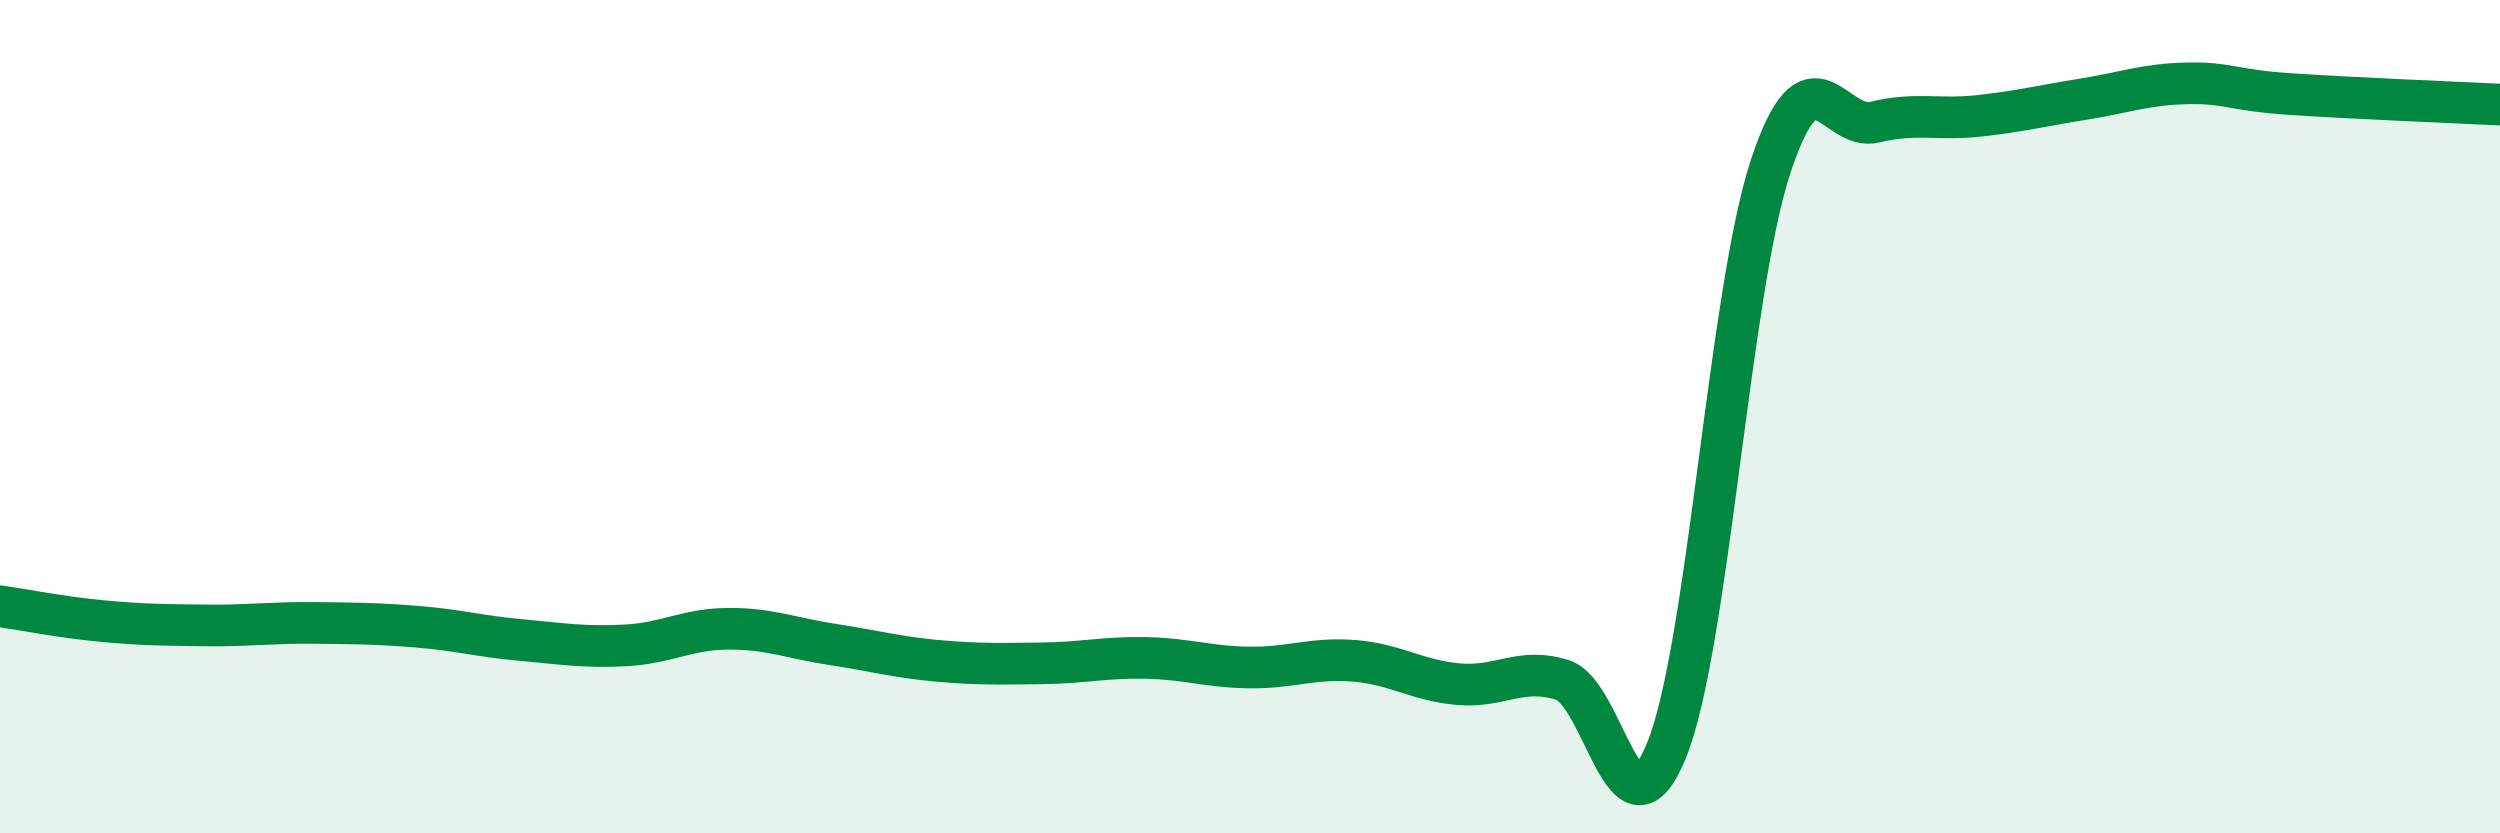 
    <svg width="60" height="20" viewBox="0 0 60 20" xmlns="http://www.w3.org/2000/svg">
      <path
        d="M 0,14.55 C 0.5,14.62 1.5,14.82 2.5,14.91 C 3.5,15 4,15 5,15.01 C 6,15.02 6.5,14.94 7.5,14.95 C 8.5,14.96 9,14.96 10,15.04 C 11,15.12 11.5,15.27 12.5,15.36 C 13.5,15.45 14,15.54 15,15.49 C 16,15.44 16.5,15.09 17.5,15.09 C 18.5,15.09 19,15.32 20,15.47 C 21,15.62 21.5,15.77 22.5,15.86 C 23.5,15.95 24,15.93 25,15.92 C 26,15.91 26.5,15.77 27.5,15.79 C 28.5,15.81 29,16.01 30,16.02 C 31,16.03 31.5,15.78 32.5,15.86 C 33.5,15.94 34,16.33 35,16.42 C 36,16.51 36.5,16 37.5,16.32 C 38.5,16.64 39,20.47 40,18 C 41,15.53 41.5,6.99 42.5,3.98 C 43.5,0.97 44,3.17 45,2.93 C 46,2.69 46.5,2.89 47.5,2.78 C 48.5,2.67 49,2.54 50,2.38 C 51,2.22 51.5,2.02 52.5,2 C 53.5,1.98 53.5,2.16 55,2.26 C 56.5,2.36 59,2.46 60,2.51L60 20L0 20Z"
        fill="#008740"
        opacity="0.1"
        stroke-linecap="round"
        stroke-linejoin="round"
      />
      <path
        d="M 0,14.55 C 0.5,14.62 1.5,14.82 2.5,14.91 C 3.5,15 4,15 5,15.01 C 6,15.02 6.5,14.94 7.5,14.95 C 8.5,14.96 9,14.96 10,15.04 C 11,15.12 11.5,15.27 12.5,15.36 C 13.5,15.45 14,15.54 15,15.49 C 16,15.44 16.5,15.09 17.5,15.09 C 18.5,15.09 19,15.32 20,15.47 C 21,15.62 21.5,15.77 22.5,15.86 C 23.5,15.95 24,15.93 25,15.92 C 26,15.91 26.5,15.77 27.5,15.79 C 28.5,15.81 29,16.01 30,16.02 C 31,16.03 31.5,15.78 32.5,15.86 C 33.5,15.94 34,16.33 35,16.42 C 36,16.51 36.5,16 37.5,16.32 C 38.5,16.64 39,20.47 40,18 C 41,15.53 41.5,6.99 42.5,3.98 C 43.5,0.97 44,3.17 45,2.93 C 46,2.69 46.5,2.89 47.5,2.78 C 48.5,2.67 49,2.54 50,2.38 C 51,2.22 51.5,2.02 52.5,2 C 53.5,1.98 53.5,2.16 55,2.26 C 56.5,2.36 59,2.46 60,2.51"
        stroke="#008740"
        stroke-width="1"
        fill="none"
        stroke-linecap="round"
        stroke-linejoin="round"
      />
    </svg>
  